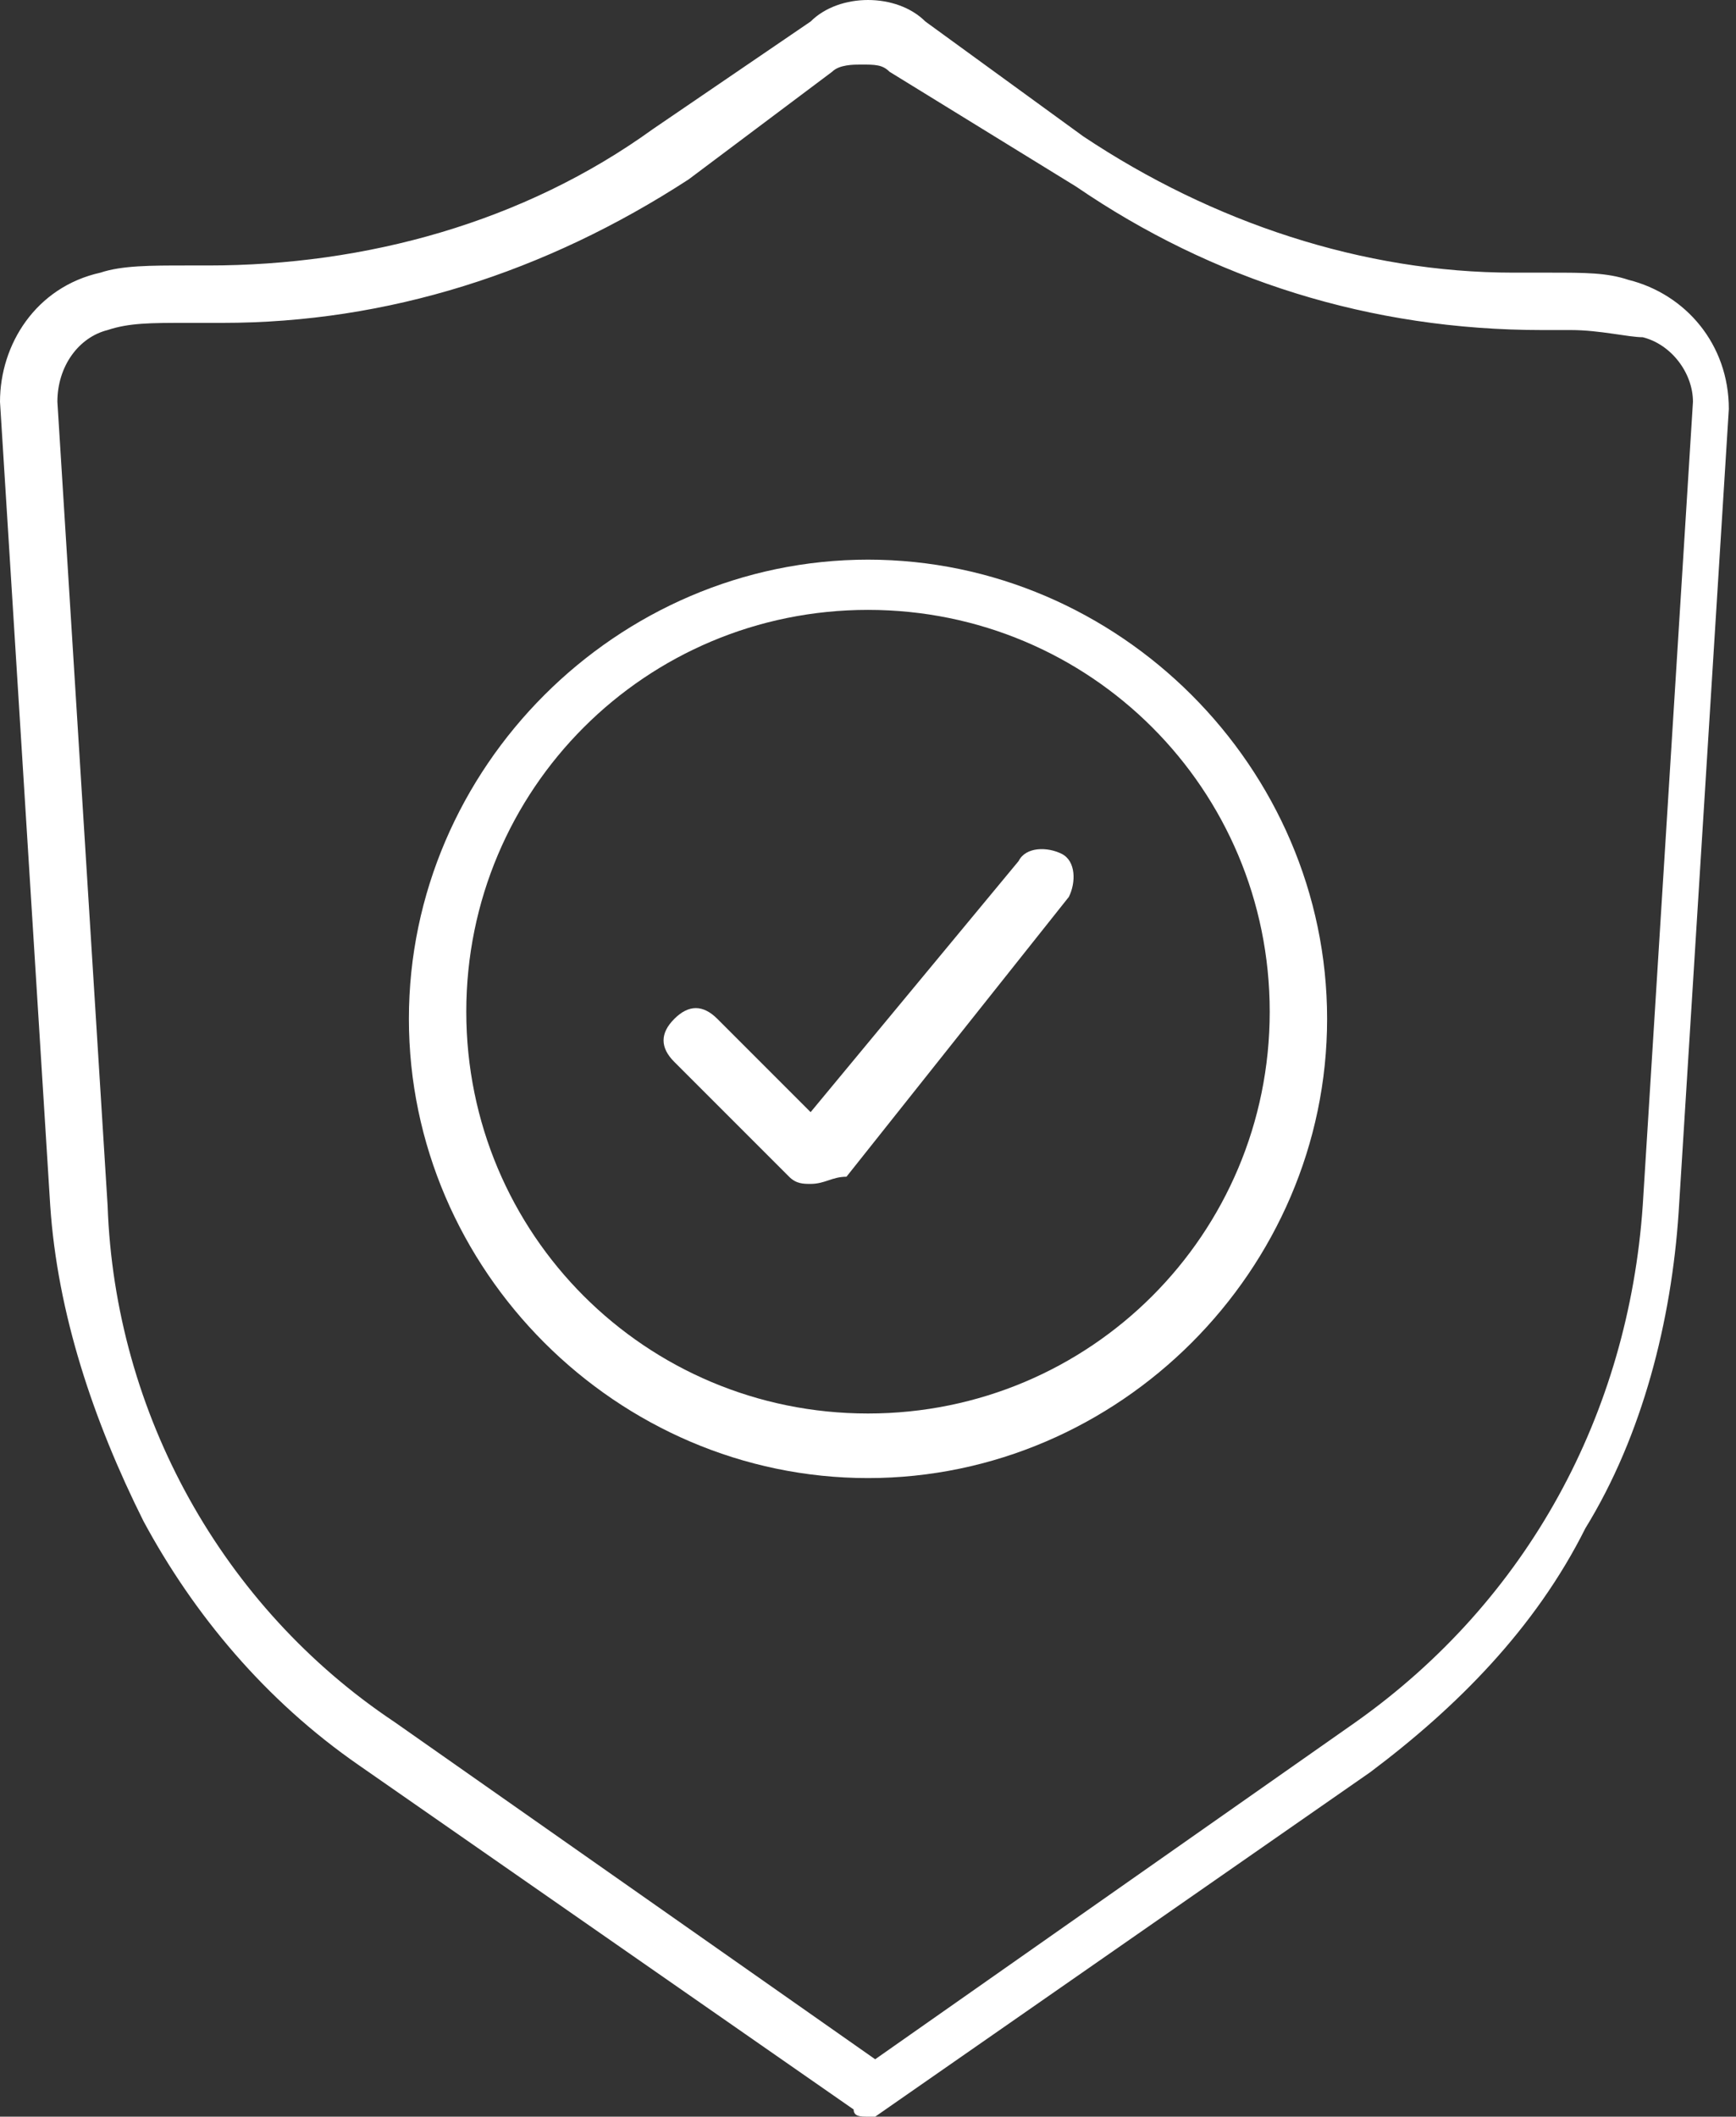 <?xml version="1.0" encoding="utf-8"?>
<!-- Generator: Adobe Illustrator 20.0.0, SVG Export Plug-In . SVG Version: 6.00 Build 0)  -->
<!DOCTYPE svg PUBLIC "-//W3C//DTD SVG 1.1//EN" "http://www.w3.org/Graphics/SVG/1.1/DTD/svg11.dtd">
<svg version="1.1" id="Layer_1" xmlns="http://www.w3.org/2000/svg" xmlns:xlink="http://www.w3.org/1999/xlink" x="0px" y="0px"
	 viewBox="0 0 24.2 29.5" style="enable-background:new 0 0 24.2 29.5;" xml:space="preserve">
<rect x="0" y="0" width="24.2" height="29.5" fill="#333333" stroke="none"/>
<style type="text/css">
	.st0{fill:#FFFFFF;}
</style>
<g id="_x37_">
	<g>
		<path class="st0" d="M12.1,29.5c-0.1,0-0.2,0-0.2-0.1L5,24.6c-1.3-0.9-2.3-2.1-3-3.4c-0.7-1.4-1.2-2.9-1.3-4.4L0,5.6
			c0-0.8,0.5-1.6,1.4-1.8c0.3-0.1,0.7-0.1,1.2-0.1c0.1,0,0.2,0,0.3,0c2.2,0,4.4-0.6,6.2-1.9l2.2-1.5c0.2-0.2,0.5-0.3,0.8-0.3
			c0.3,0,0.6,0.1,0.8,0.3l2.2,1.6c1.8,1.2,3.9,1.9,6,1.9c0.1,0,0.2,0,0.2,0c0.1,0,0.2,0,0.3,0c0.5,0,0.8,0,1.1,0.1
			c0.8,0.2,1.4,0.9,1.4,1.8l-0.7,11.2c-0.1,1.5-0.5,3.1-1.3,4.4c-0.7,1.4-1.8,2.5-3,3.4l-6.9,4.8C12.2,29.5,12.2,29.5,12.1,29.5z
			 M2.6,4.5c-0.5,0-0.8,0-1.1,0.1C1.1,4.7,0.8,5.1,0.8,5.6l0.7,11.2c0.1,2.9,1.6,5.6,4,7.2l6.7,4.7l6.7-4.7c2.4-1.7,3.8-4.3,4-7.2
			l0.7-11.2c0-0.4-0.3-0.8-0.7-0.9c-0.2,0-0.6-0.1-1-0.1c-0.1,0-0.2,0-0.2,0c-0.1,0-0.2,0-0.2,0c-2.4,0-4.6-0.7-6.5-2L12.4,1
			c-0.1-0.1-0.2-0.1-0.4-0.1c-0.1,0-0.3,0-0.4,0.1L9.6,2.5C7.6,3.8,5.4,4.5,3.1,4.5c-0.1,0-0.2,0-0.2,0C2.8,4.5,2.7,4.5,2.6,4.5z"/>
	</g>
	<g>
		<path class="st0" d="M12.1,20.6c-3.5,0-6.4-2.9-6.4-6.4s2.9-6.4,6.4-6.4s6.4,2.9,6.4,6.4S15.6,20.6,12.1,20.6z M12.1,8.5
			C9,8.5,6.5,11,6.5,14.1c0,3.1,2.5,5.6,5.6,5.6c3.1,0,5.6-2.5,5.6-5.6C17.7,11,15.2,8.5,12.1,8.5z"/>
	</g>
	<g>
		<path class="st0" d="M11.3,16.5c-0.1,0-0.2,0-0.3-0.1l-1.6-1.6c-0.2-0.2-0.2-0.4,0-0.6c0.2-0.2,0.4-0.2,0.6,0l1.3,1.3l2.9-3.5
			c0.1-0.2,0.4-0.2,0.6-0.1c0.2,0.1,0.2,0.4,0.1,0.6l-3.1,3.9C11.6,16.4,11.5,16.5,11.3,16.5C11.3,16.5,11.3,16.5,11.3,16.5z"/>
	</g>
</g>
</svg>
